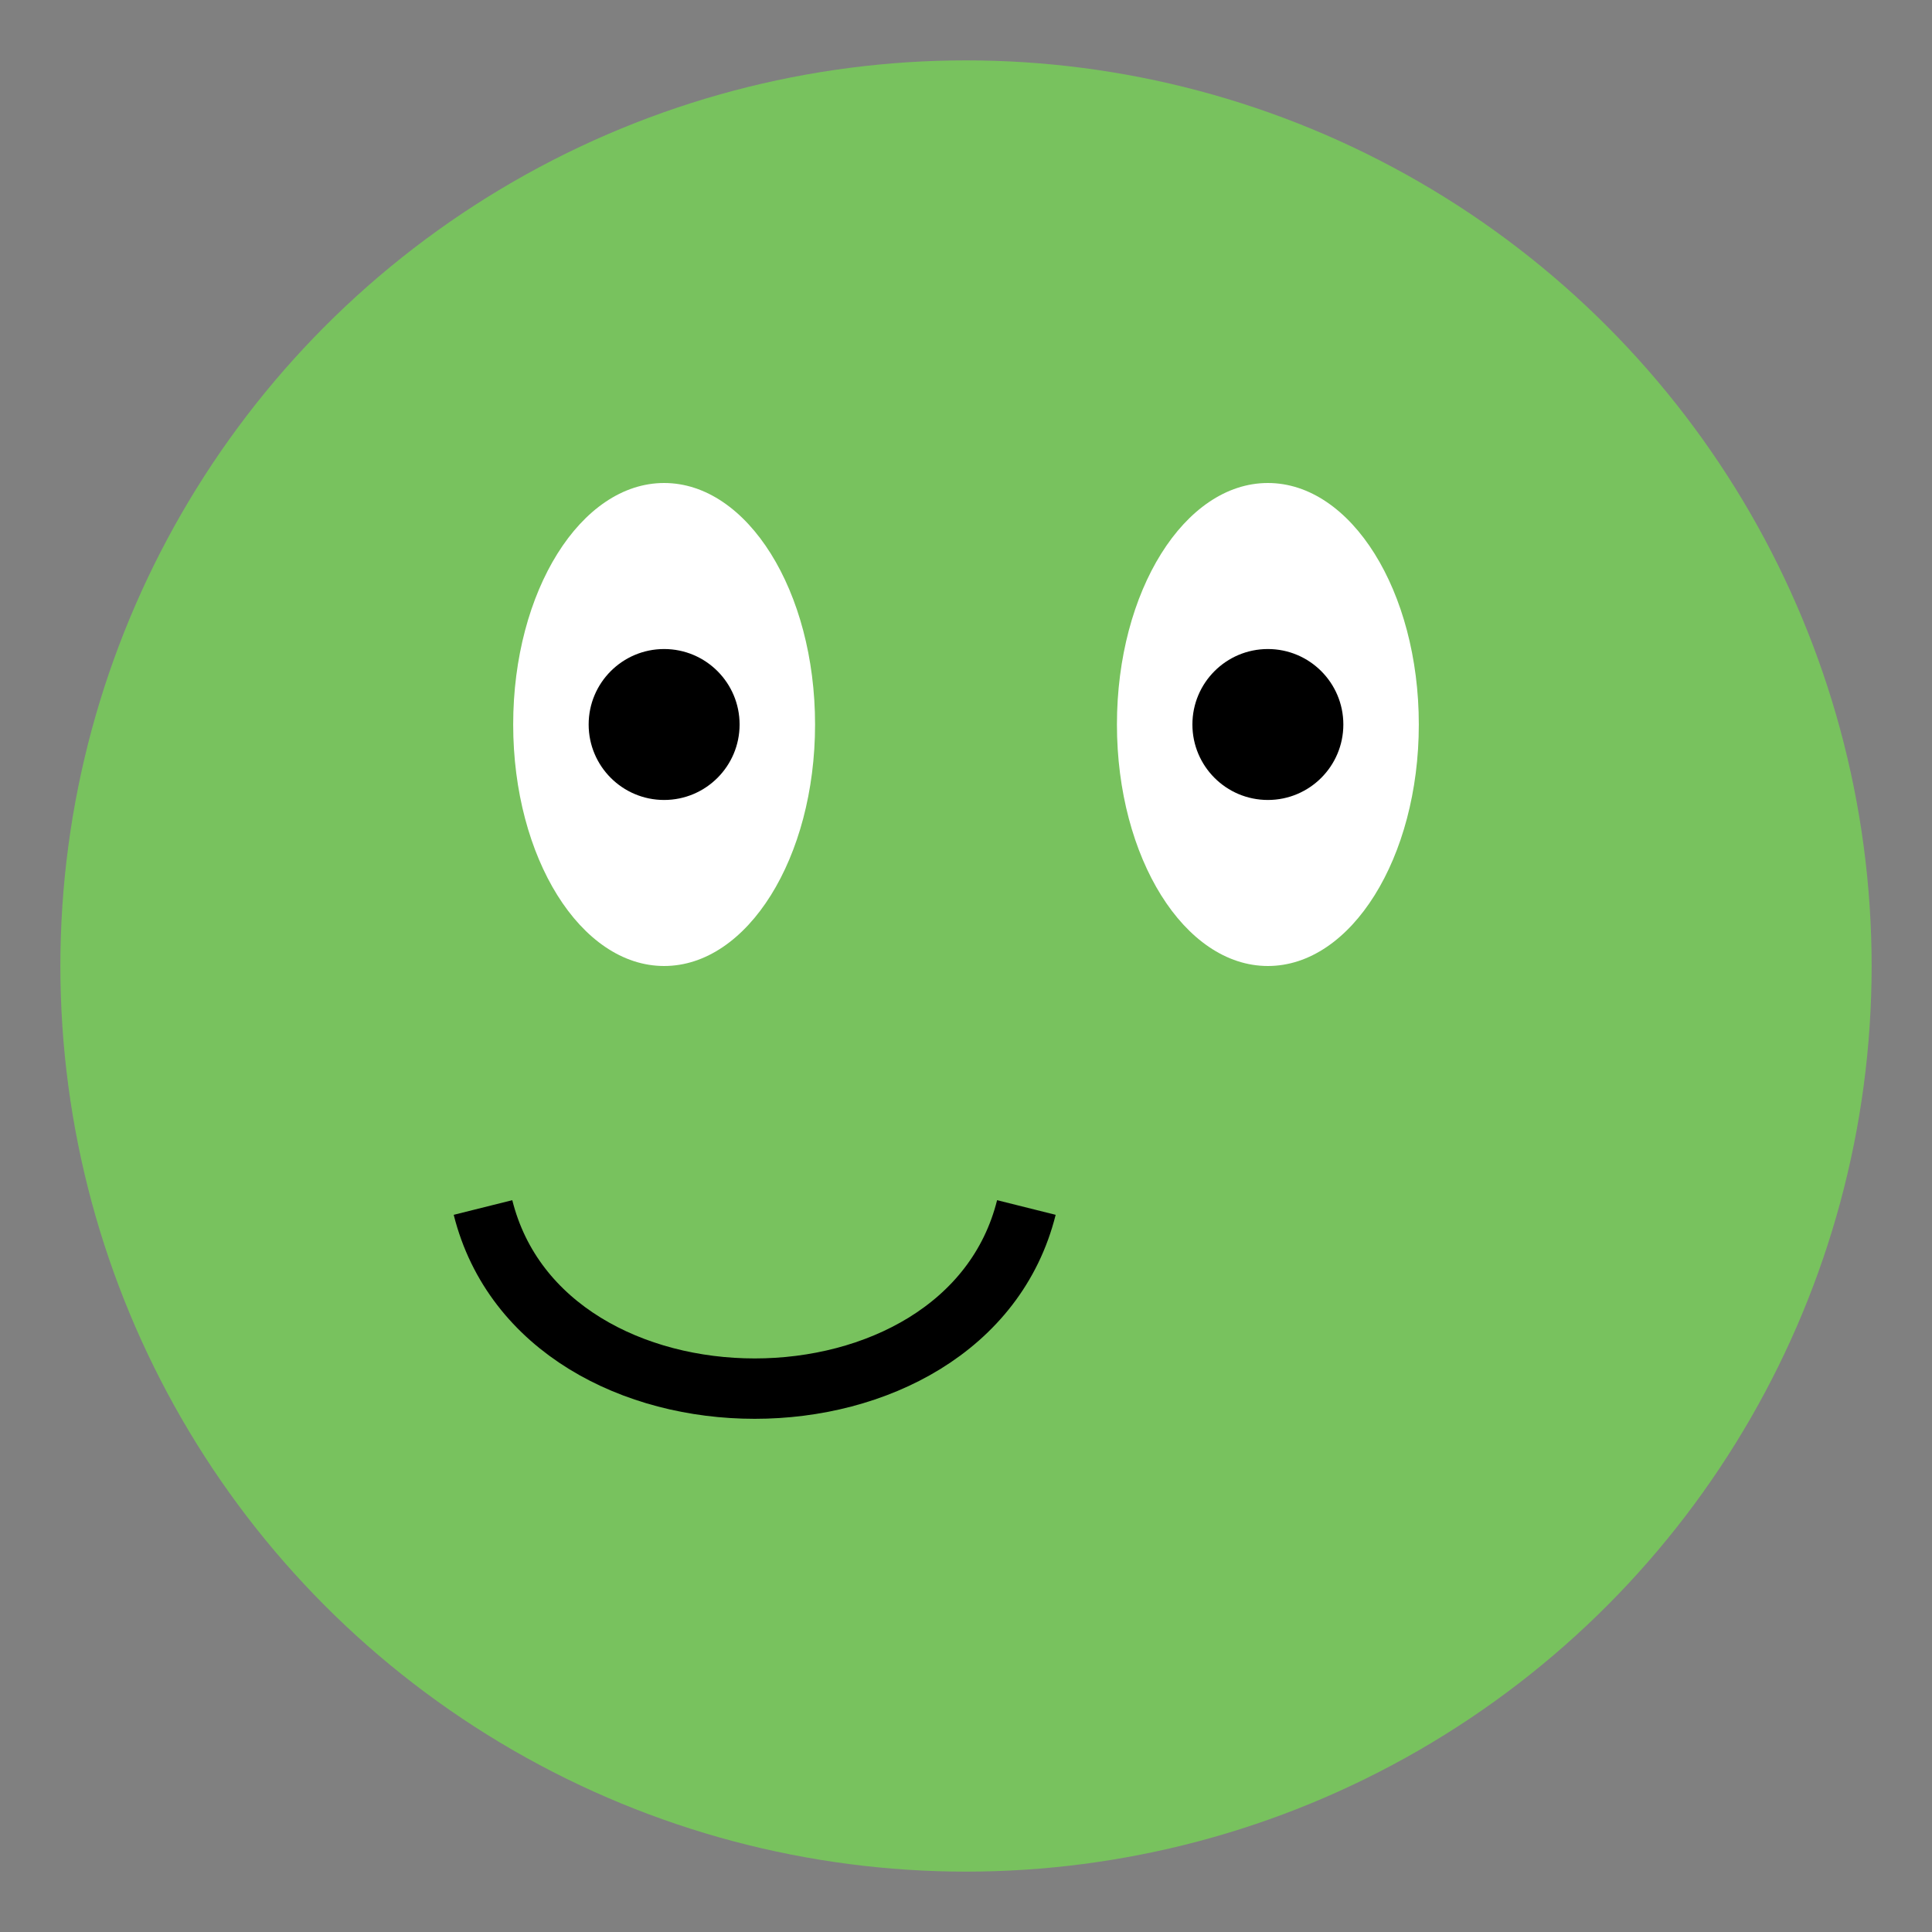 <svg xmlns="http://www.w3.org/2000/svg" viewBox="0 0 64 64">
  <rect x="0" y="0" width="64" height="64" fill="#808080" stroke="none"/>
  <circle cx="32" cy="32" r="30" fill="#78c25e"/>
  <ellipse cx="22" cy="24" rx="5" ry="8" fill="#ffffff"/>
  <ellipse cx="42" cy="24" rx="5" ry="8" fill="#ffffff"/>
  <circle cx="22" cy="24" r="2.5" fill="#000000"/>
  <circle cx="42" cy="24" r="2.5" fill="#000000"/>
  <path d="M16 40c2 8 16 8 18 0" fill="none" stroke="#000000" stroke-width="2"/>
</svg>